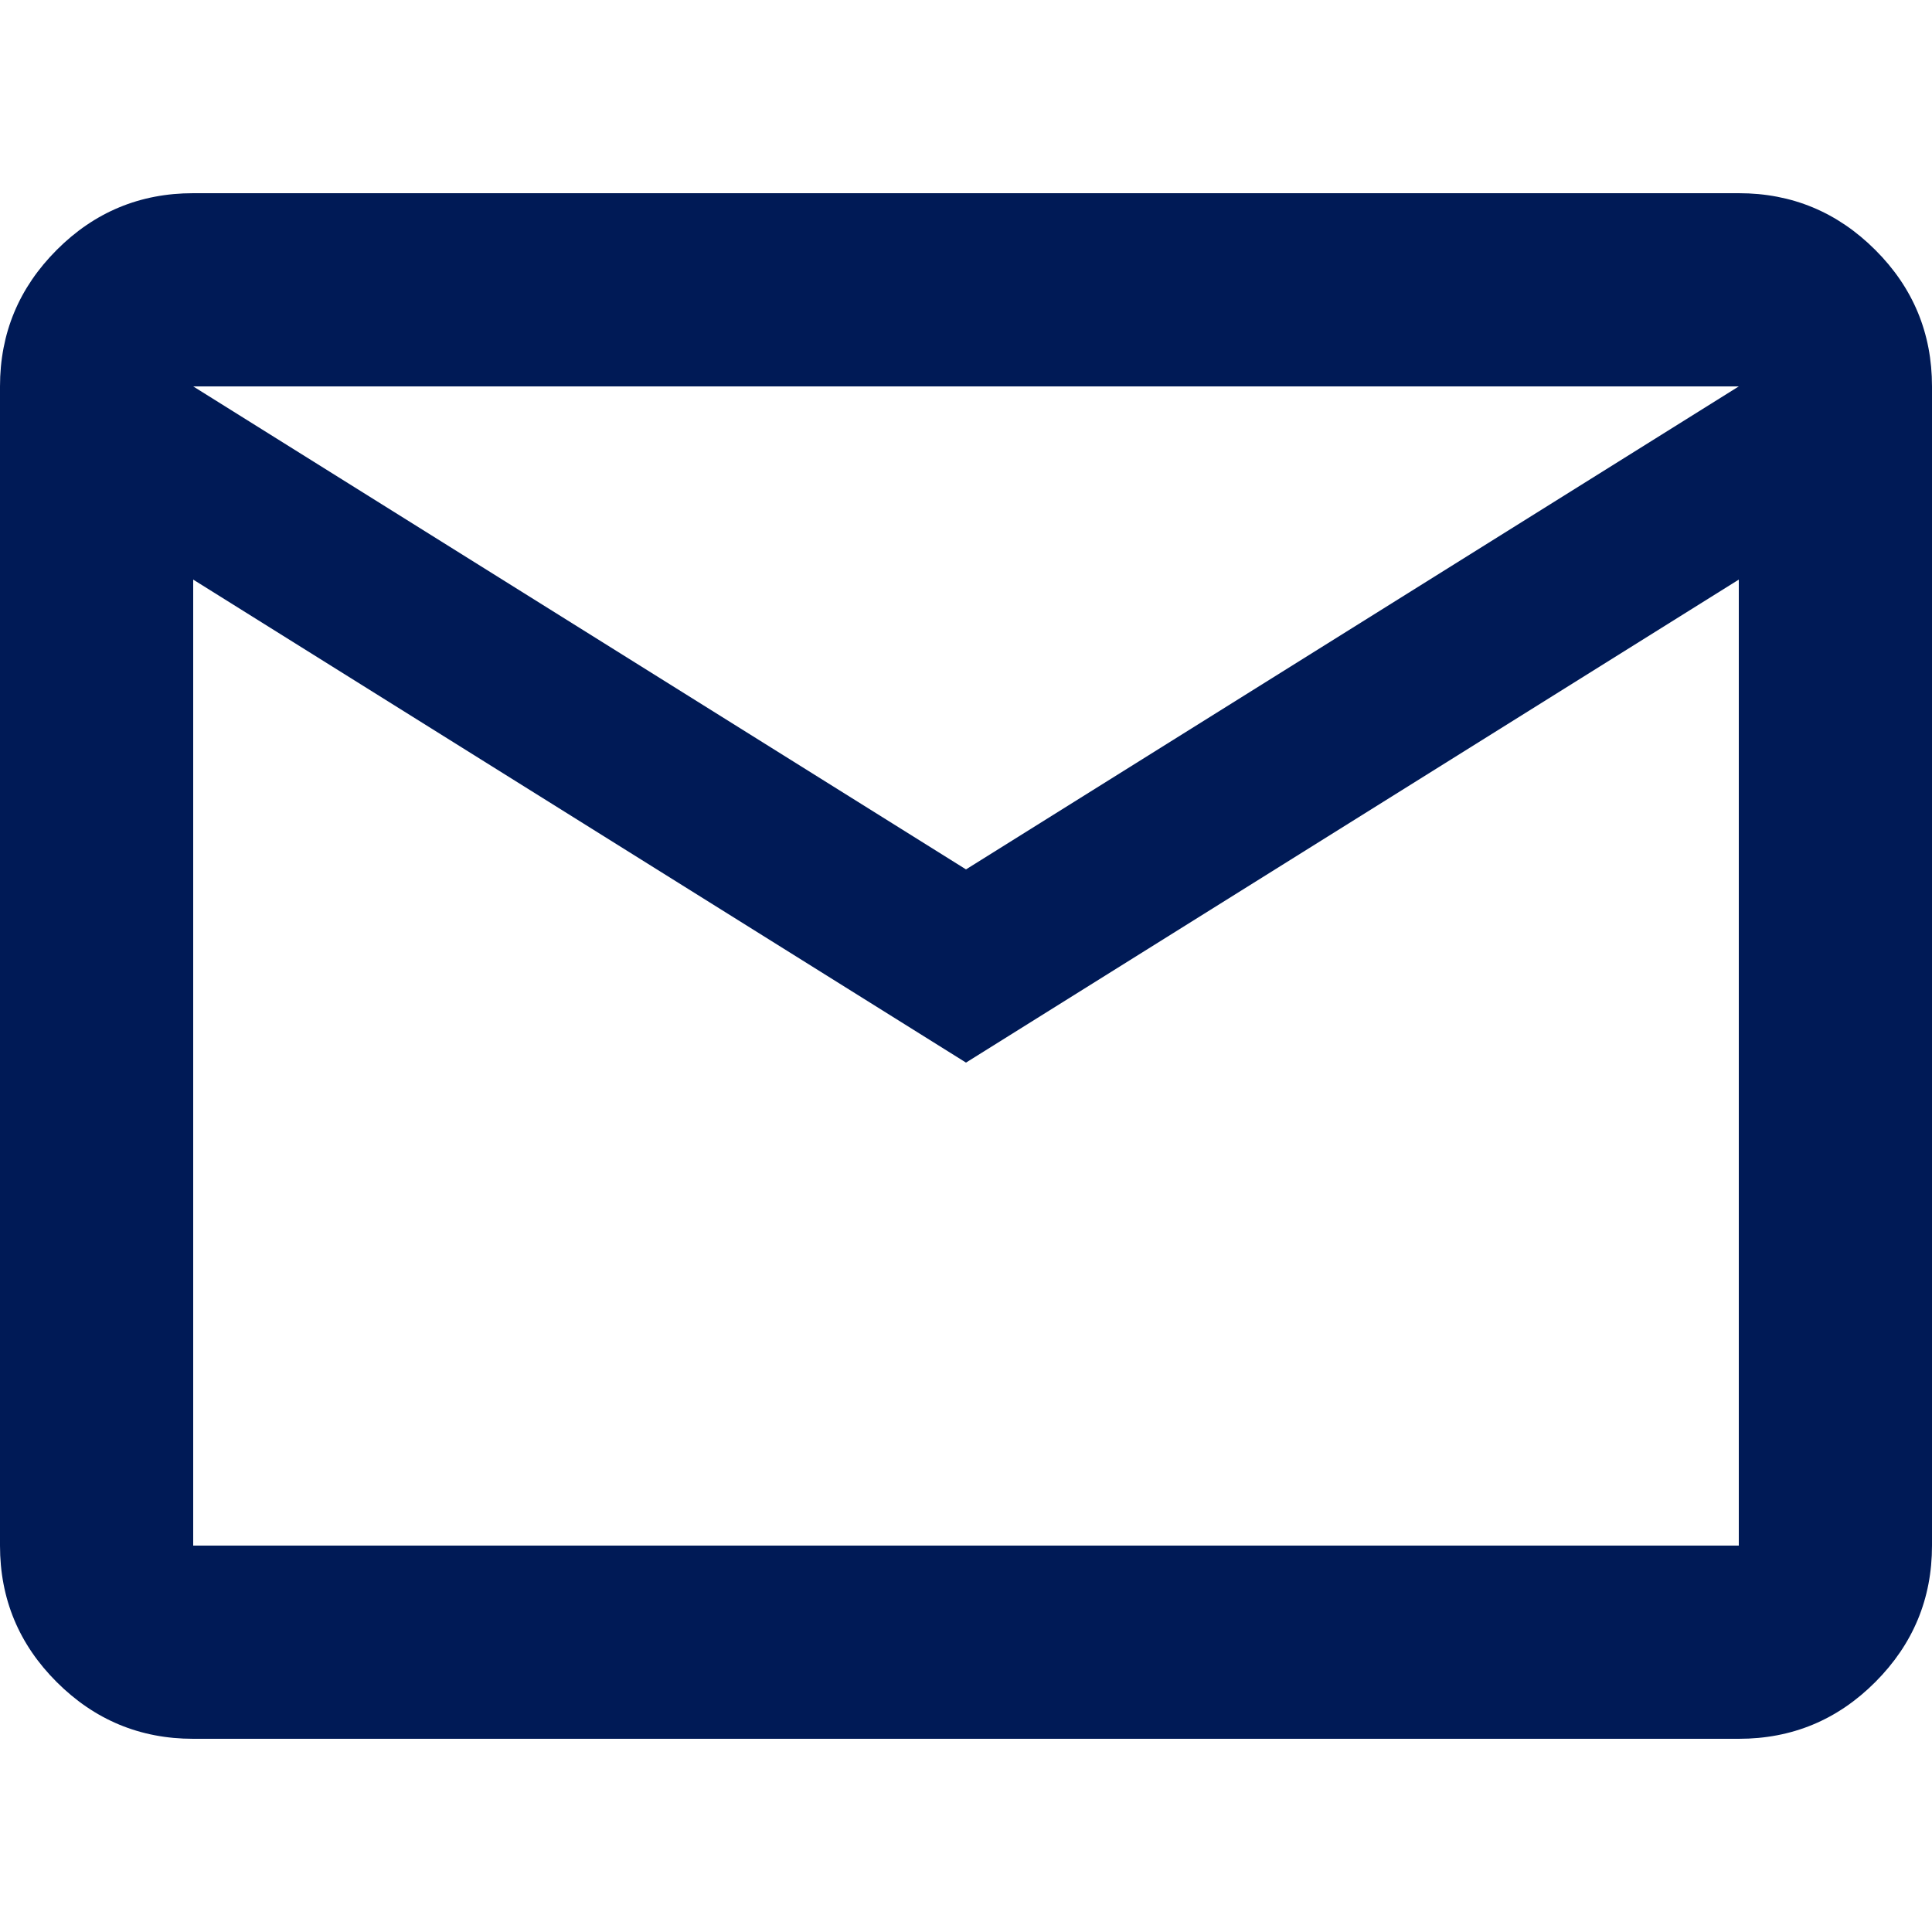 <?xml version="1.0" encoding="UTF-8"?>
<svg xmlns="http://www.w3.org/2000/svg" version="1.1" viewBox="0 0 25 25">
  <defs>
    <style>
      .cls-1 {
        fill: #001a56;
      }
    </style>
  </defs>
  <!-- Generator: Adobe Illustrator 28.7.0, SVG Export Plug-In . SVG Version: 1.2.0 Build 136)  -->
  <g>
    <g id="Layer_1">
      <path class="cls-1" d="M2.5,22.5c-.688,0-1.276-.245-1.766-.734s-.734-1.078-.734-1.766V5c0-.688.245-1.276.734-1.766s1.078-.734,1.766-.734h20c.688,0,1.276.245,1.766.734s.734,1.078.734,1.766v15c0,.688-.245,1.276-.734,1.766s-1.078.734-1.766.734H2.5ZM12.5,13.75L2.5,7.5v12.5h20V7.5l-10,6.25ZM12.5,11.25l10-6.25H2.5l10,6.25ZM2.5,7.5v-2.5,15V7.5Z"/>
    </g>
  </g>
</svg>